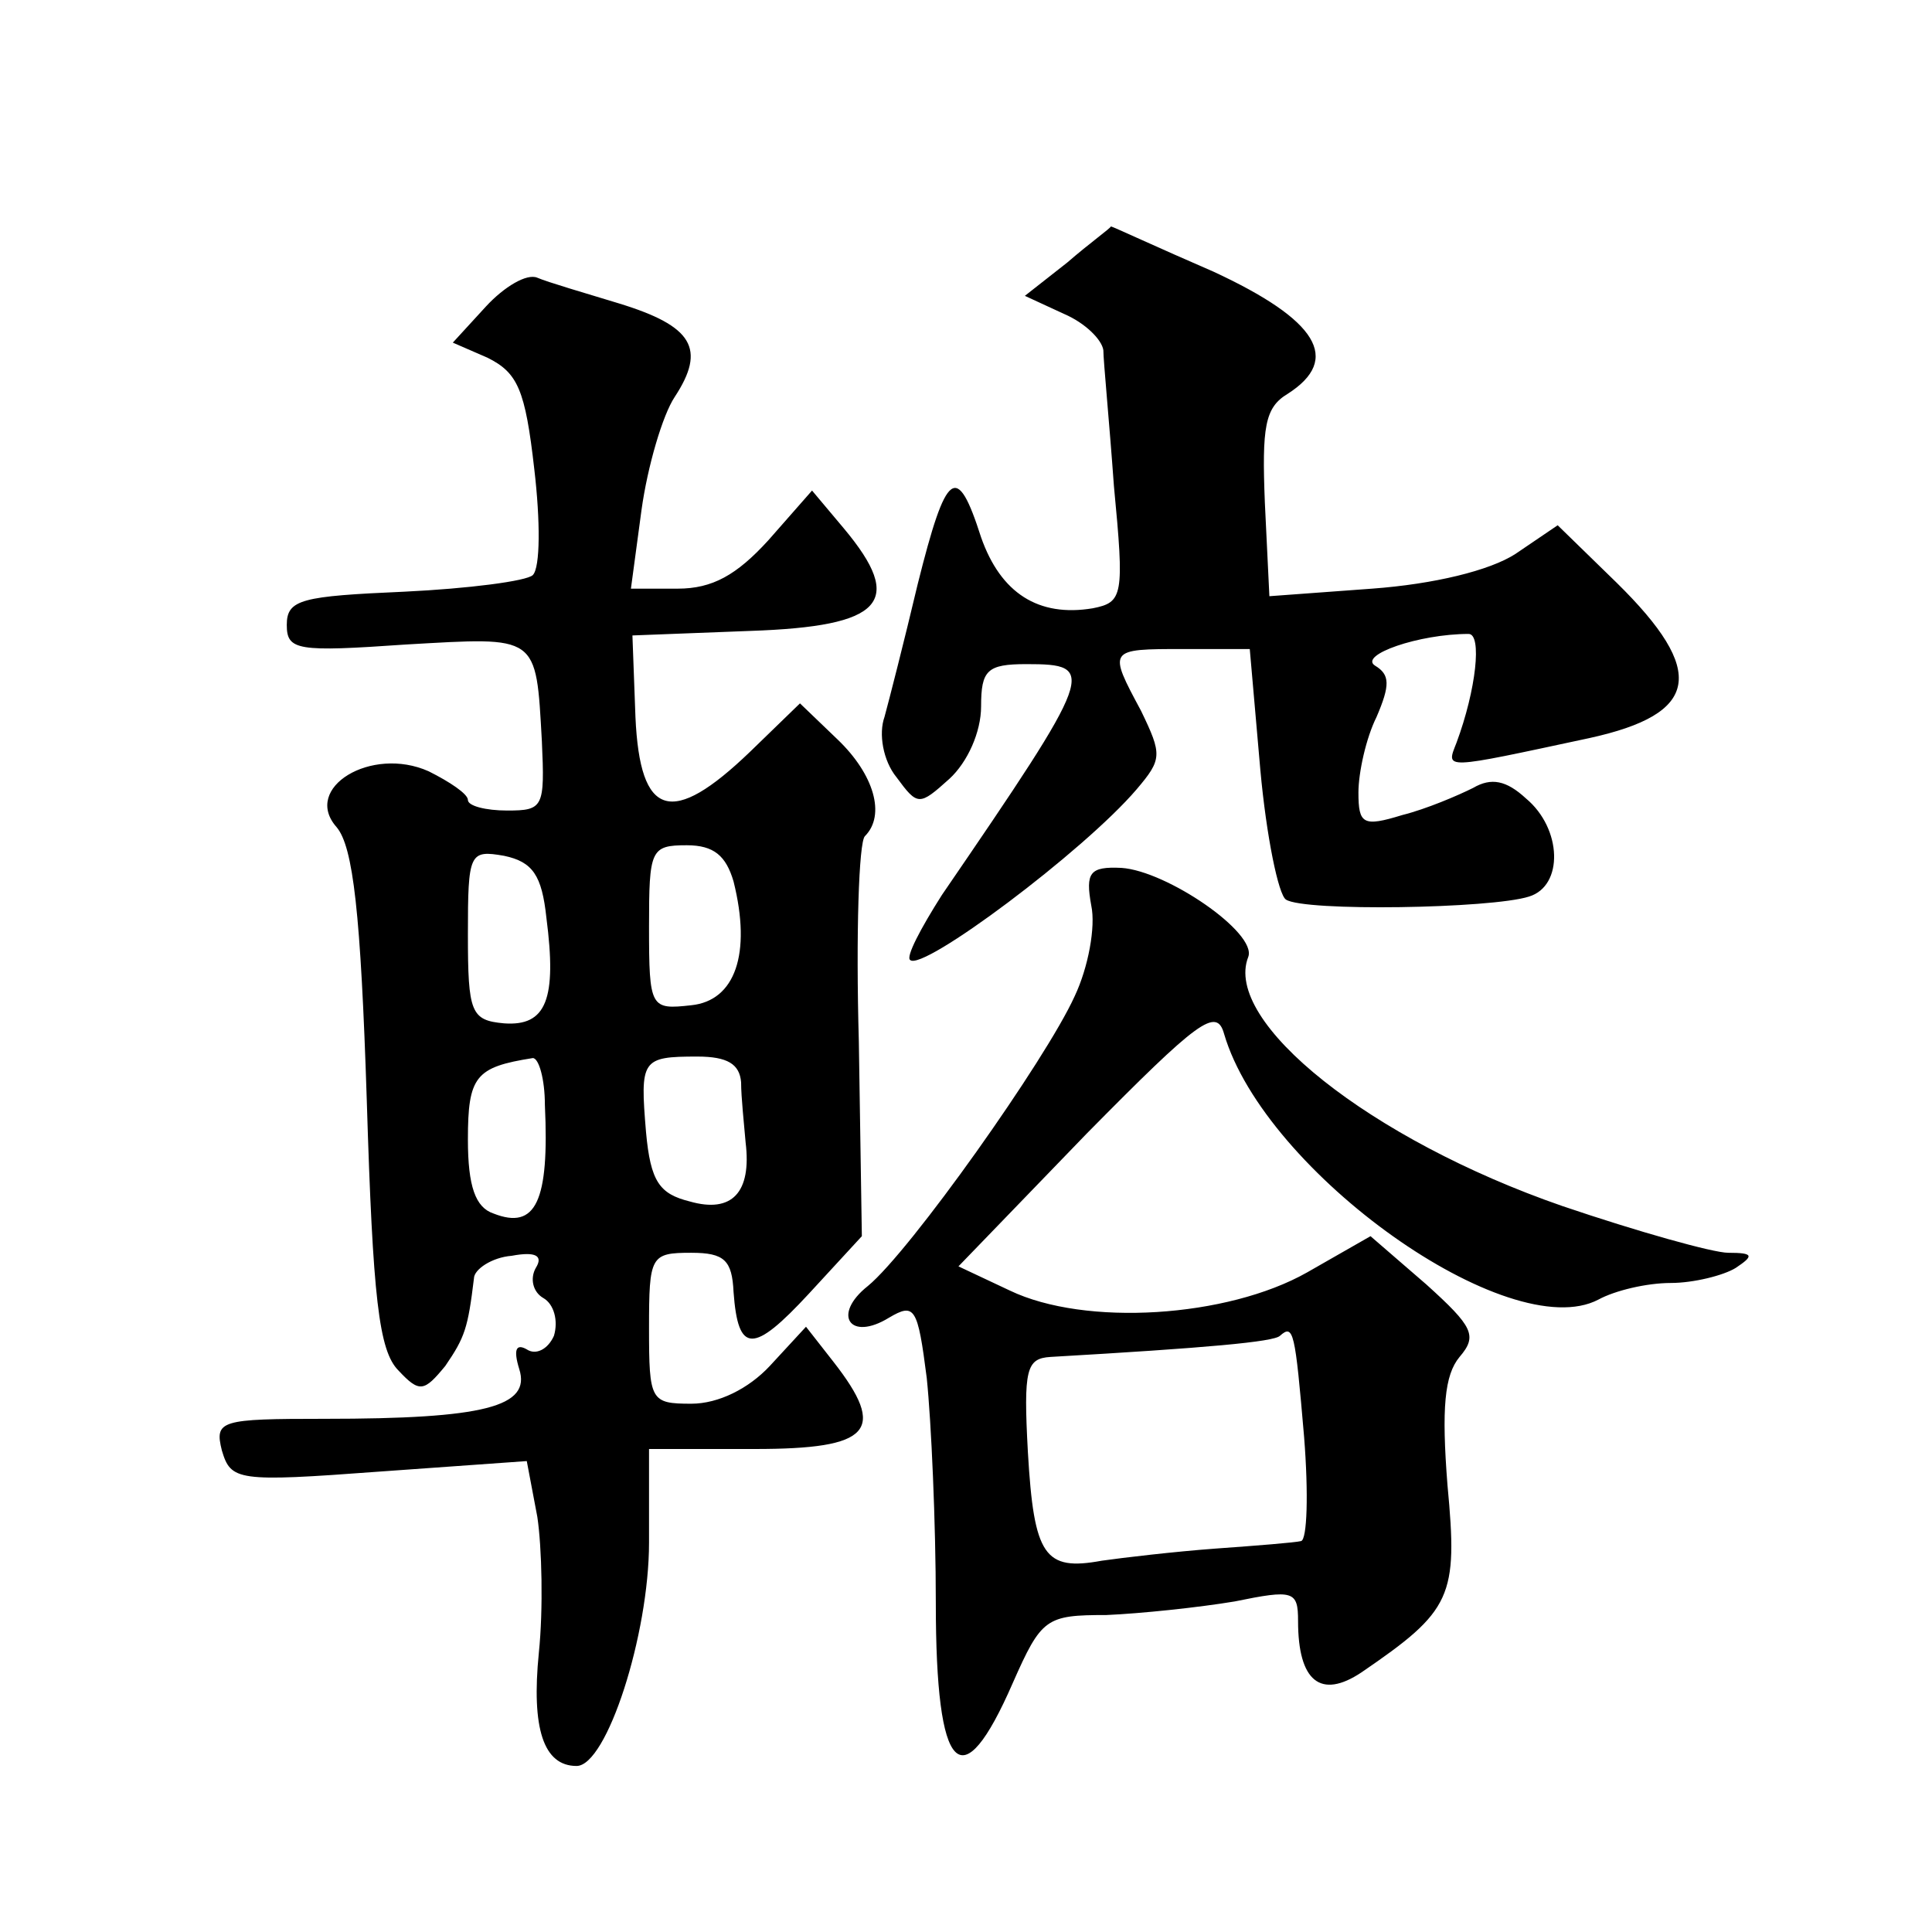 <?xml version="1.0" standalone="no"?>
<!DOCTYPE svg PUBLIC "-//W3C//DTD SVG 20010904//EN"
 "http://www.w3.org/TR/2001/REC-SVG-20010904/DTD/svg10.dtd">
<svg version="1.0" xmlns="http://www.w3.org/2000/svg"
 width="128pt" height="128pt" viewBox="0 0 128 128"
 preserveAspectRatio="xMidYMid meet">
<g transform="translate(0,128) scale(0.1,-0.1)"
fill="#0" stroke="none">
<path d="M707 1106 l-28 -22 26 -12 c14 -6 25 -17 26 -24 0 -7 4 -48 7 -90 7 -73
6 -77 -14 -81 -36 -6 -61 10 -74 47 -16 50 -23 45 -42 -31 -9 -38 -19 -77 -22 -88
-4 -11 -1 -29 8 -40 14 -19 15 -19 35 -1 12 11 21 31 21 48 0 24 4 28 30 28 47
0 46 -4 -56 -153 -14 -22 -24 -41 -21 -43 8 -8 115 72 150 113 17 20 17 23 3 52
-22 41 -22 41 28 41 l44 0 7 -80 c4 -44 12 -83 17 -86 12 -8 136 -6 161 2 23 7
22 45 -2 65 -13 12 -23 14 -35 7 -10 -5 -31 -14 -47 -18 -26 -8 -29 -6 -29 15 0
13 5 36 12 50 9 21 9 28 -1 34 -11 7 29 21 62 21 9 0 5 -37 -8 -72 -7 -18 -10 -18
88 3 73 16 78 44 18 103 l-39 38 -28 -19 c-17 -11 -54 -20 -95 -23 l-68 -5 -3 62
c-2 50 0 63 15 72 36 23 20 49 -49 81 -37 16 -67 30 -68 30 0 -1 -14 -11 -29 -24z
M322 1077 l-22 -24 23 -10 c20 -10 25 -21 31 -74 4 -34 4 -65 -1 -70 -4 -4 -43
-9 -85 -11 -68 -3 -78 -5 -78 -22 0 -17 7 -18 79 -13 88 5 86 7 90 -64 2 -44 1
-46 -23 -46 -14 0 -26 3 -26 7 0 4 -12 12 -26 19 -38 17 -84 -11 -61 -37 11 -13
16 -57 20 -181 4 -131 8 -166 21 -179 14 -15 17 -14 31 3 13 19 15 25 19 58 0 6
12 14 25 15 16 3 21 0 16 -8 -4 -7 -2 -16 5 -20 7 -4 10 -15 7 -25 -4 -9 -12 -13
-18 -9 -7 4 -9 0 -5 -13 8 -25 -23 -33 -129 -33 -69 0 -73 -1 -68 -21 6 -20 10
-21 104 -14 l98 7 7 -37 c3 -20 4 -61 1 -90 -5 -50 3 -75 25 -75 20 0 48 87 48
148 l0 62 70 0 c77 0 88 12 52 58 l-18 23 -24 -26 c-14 -15 -34 -25 -52 -25 -27
0 -28 2 -28 50 0 48 1 50 28 50 22 0 27 -5 28 -26 3 -41 13 -41 50 -1 l35 38 -2
129 c-2 71 0 132 4 136 14 14 6 41 -18 64 l-25 24 -33 -32 c-52 -50 -73 -44 -76
23 l-2 54 78 3 c88 3 103 19 62 68 l-21 25 -29 -33 c-21 -23 -37 -32 -60 -32 l-31
0 7 52 c4 29 14 63 22 75 21 32 12 47 -37 62 -23 7 -47 14 -54 17 -7 3 -22 -6 -34
-19z m40 -405 c7 -54 0 -72 -28 -70 -22 2 -24 7 -24 59 0 54 1 56 24 52 19 -4 25
-13 28 -41z m124 24 c12 -48 1 -79 -28 -82 -27 -3 -28 -2 -28 52 0 51 1 54 25 54
18 0 26 -7 31 -24z m-125 -148 c3 -64 -6 -83 -34 -72 -12 4 -17 18 -17 49 0 42
5 48 43 54 4 0 8 -14 8 -31z m130 15 c0 -10 2 -28 3 -40 4 -33 -9 -47 -37 -39 -20
5 -26 13 -29 46 -4 48 -3 50 34 50 20 0 28 -5 29 -17z M723 680 c3 -14 -2 -41 -11
-60 -19 -42 -109 -169 -137 -192 -24 -19 -12 -37 14 -21 17 10 19 7 25 -40 3 -29
6 -96 6 -149 0 -114 17 -131 51 -53 19 43 22 45 62 45 23 1 61 5 85 9 39 8 42 7
42 -13 0 -40 15 -52 42 -34 60 41 64 50 57 124 -4 51 -2 73 8 85 12 14 9 20 -22
48 l-37 32 -42 -24 c-53 -30 -147 -36 -197 -12 l-34 16 85 88 c74 75 86 84 91 66
27 -92 189 -207 248 -176 11 6 32 11 48 11 15 0 35 5 43 10 12 8 12 10 -5 10 -10
0 -60 14 -110 31 -127 44 -225 122 -208 165 6 16 -54 57 -84 59 -21 1 -24 -3 -20
-25z m141 -352 c3 -38 2 -68 -2 -69 -4 -1 -29 -3 -57 -5 -27 -2 -61 -6 -75 -8 -38
-7 -45 3 -49 72 -3 55 -1 62 15 63 104 6 148 10 152 14 9 8 10 3 16 -67z"/>
</g>
</svg>
